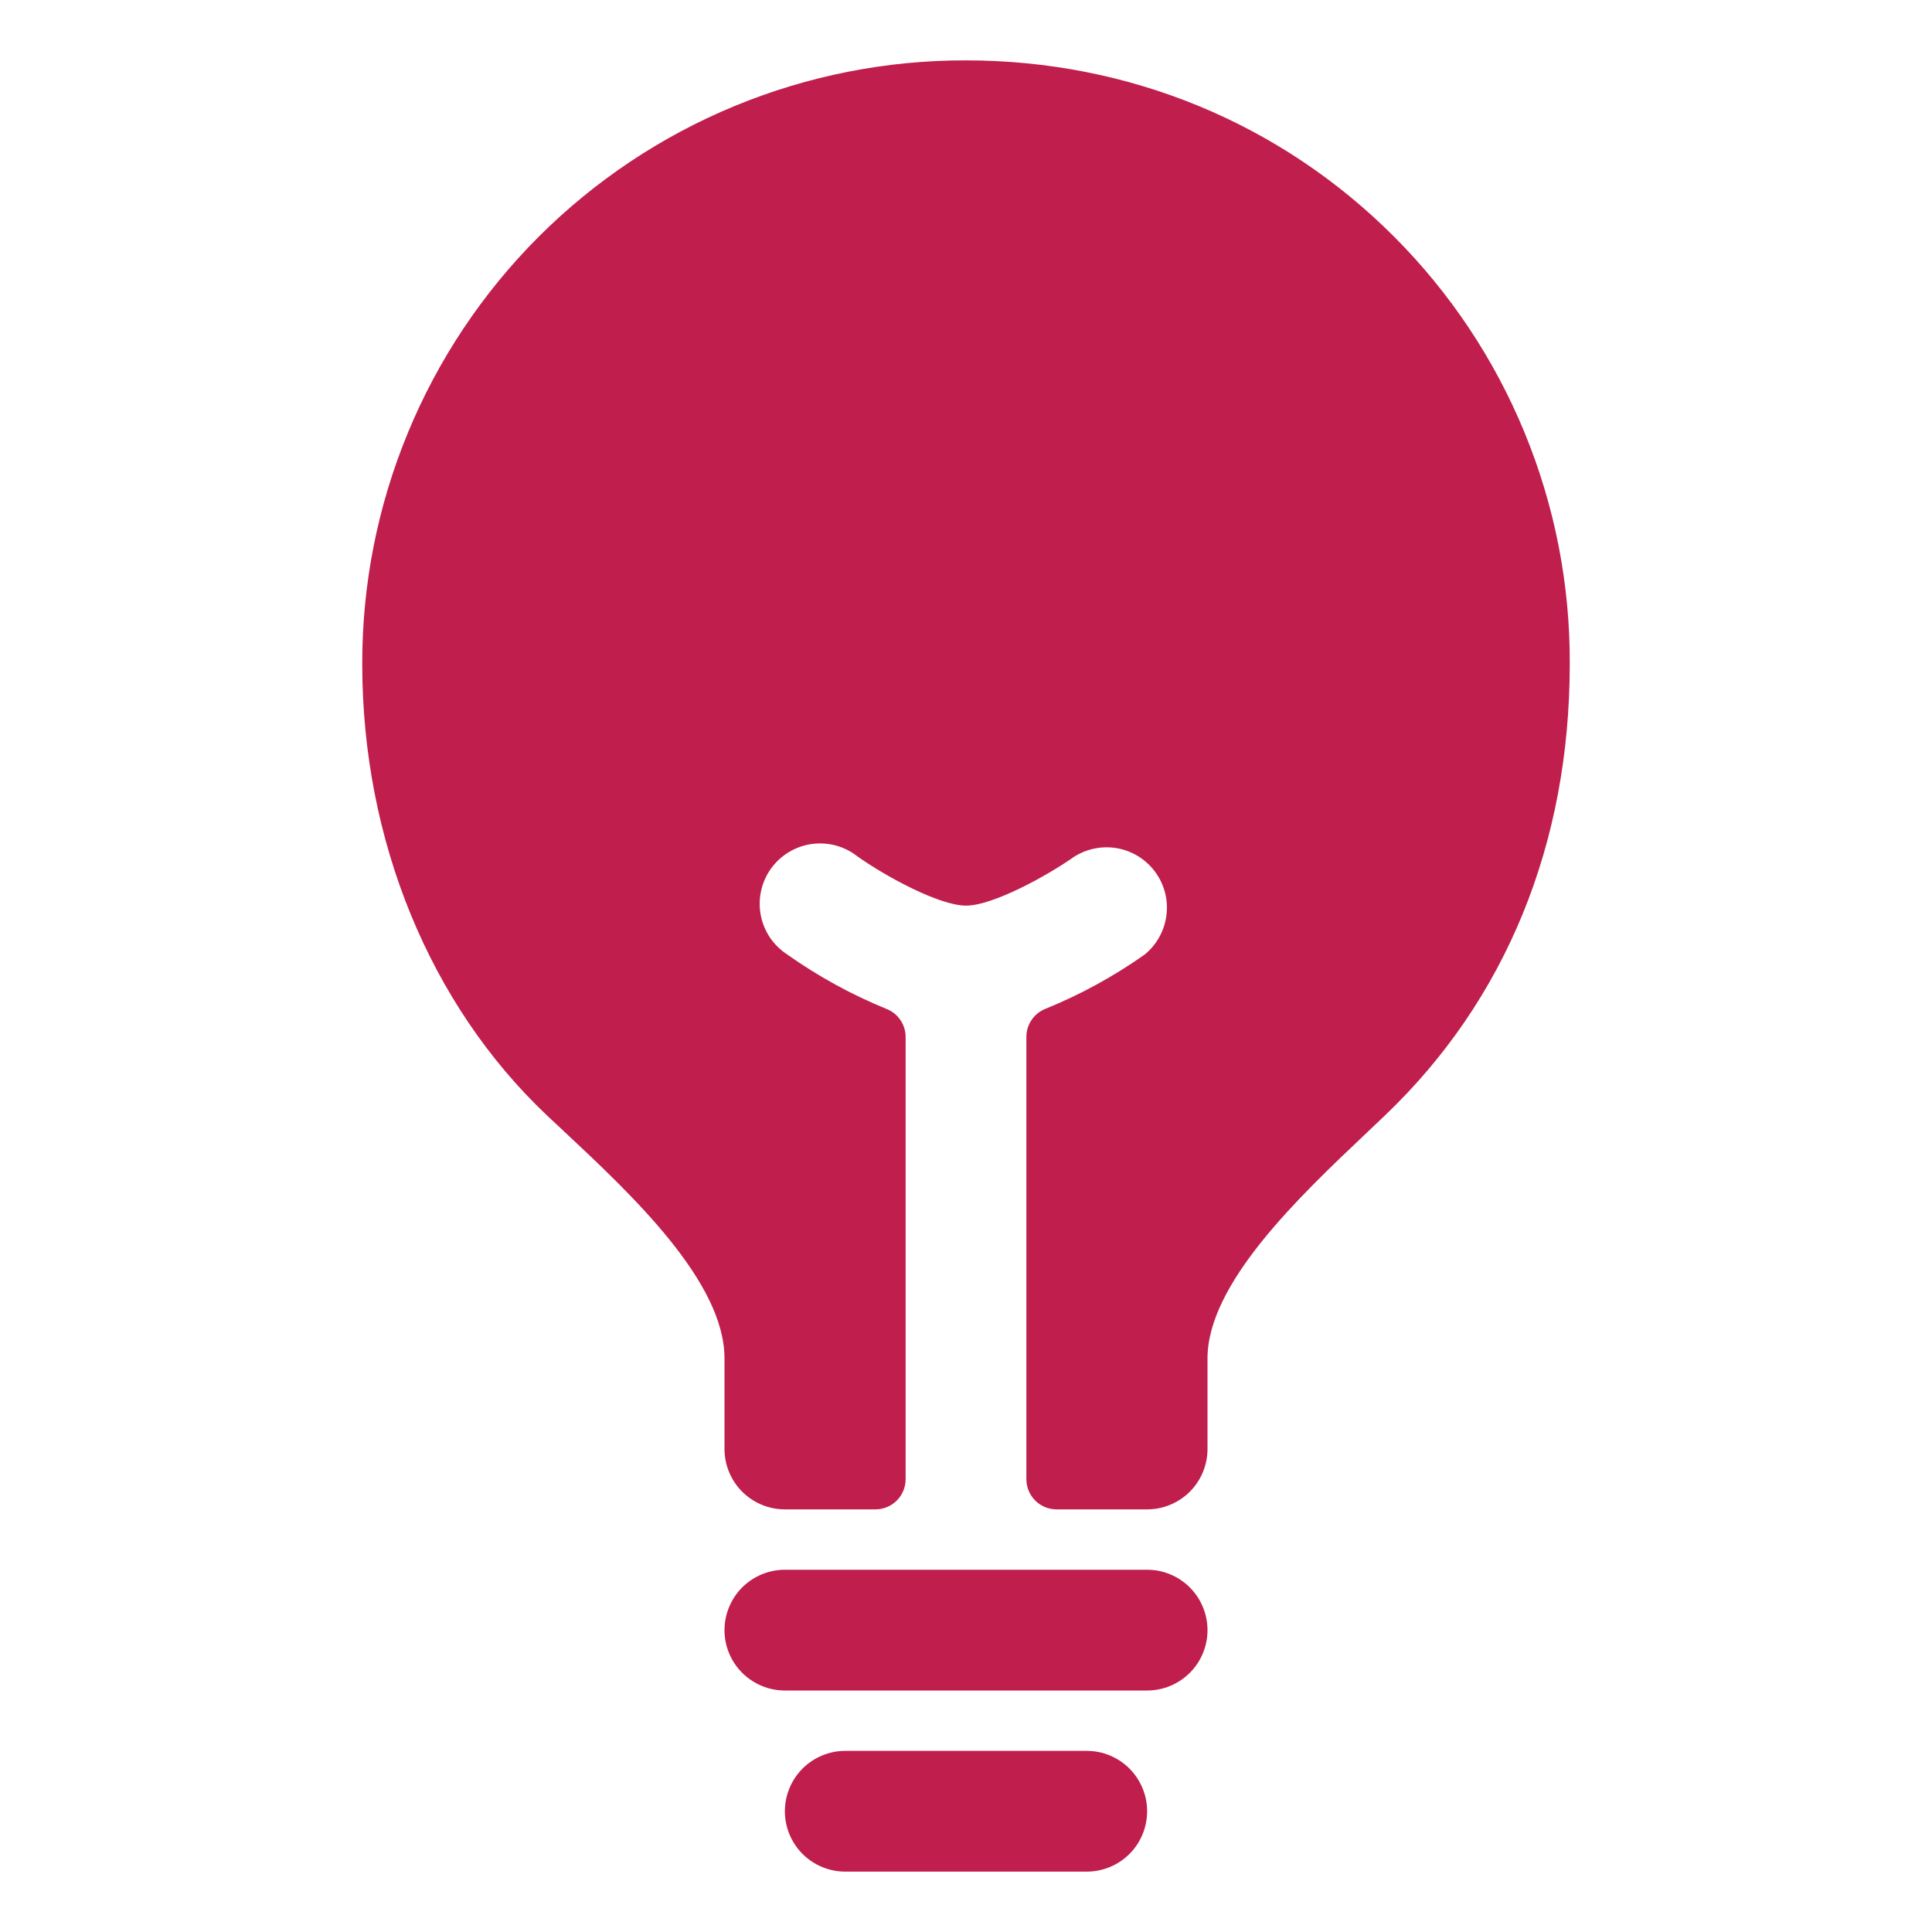 <?xml version="1.0" encoding="UTF-8"?> <svg xmlns="http://www.w3.org/2000/svg" width="40" height="40" viewBox="0 0 40 40" fill="none"><path d="M22.5 36.25H17.5C17.169 36.25 16.851 36.382 16.616 36.616C16.382 36.851 16.25 37.169 16.25 37.5C16.25 37.832 16.382 38.15 16.616 38.384C16.851 38.618 17.169 38.75 17.5 38.75H22.5C22.832 38.75 23.149 38.618 23.384 38.384C23.618 38.15 23.75 37.832 23.75 37.5C23.75 37.169 23.618 36.851 23.384 36.616C23.149 36.382 22.832 36.25 22.5 36.25ZM23.75 32.5H16.25C15.918 32.5 15.601 32.632 15.366 32.866C15.132 33.101 15 33.419 15 33.75C15 34.082 15.132 34.4 15.366 34.634C15.601 34.868 15.918 35 16.25 35H23.75C24.082 35 24.399 34.868 24.634 34.634C24.868 34.4 25 34.082 25 33.75C25 33.419 24.868 33.101 24.634 32.866C24.399 32.632 24.082 32.5 23.75 32.5ZM28.861 4.898C26.512 2.545 23.365 1.25 20 1.25C18.357 1.246 16.73 1.567 15.212 2.194C13.694 2.82 12.314 3.741 11.152 4.902C9.991 6.064 9.07 7.444 8.444 8.962C7.817 10.48 7.496 12.107 7.5 13.75C7.5 17.392 8.896 20.799 11.328 23.097L11.669 23.416C13.076 24.732 15 26.534 15 28.125V30C15 30.332 15.132 30.649 15.366 30.884C15.601 31.118 15.918 31.25 16.25 31.25H18.125C18.291 31.25 18.45 31.184 18.567 31.067C18.684 30.95 18.75 30.791 18.75 30.625V21.47C18.75 21.344 18.712 21.221 18.64 21.116C18.569 21.012 18.467 20.932 18.349 20.887C17.628 20.592 16.942 20.216 16.305 19.766C16.163 19.674 16.04 19.555 15.944 19.415C15.849 19.274 15.783 19.116 15.751 18.95C15.719 18.783 15.721 18.611 15.757 18.446C15.793 18.28 15.863 18.123 15.961 17.985C16.06 17.847 16.186 17.731 16.331 17.643C16.476 17.555 16.637 17.498 16.805 17.474C16.973 17.451 17.144 17.462 17.308 17.506C17.472 17.551 17.624 17.629 17.757 17.734C18.335 18.144 19.448 18.75 20 18.75C20.552 18.75 21.665 18.142 22.245 17.734C22.515 17.565 22.839 17.505 23.152 17.566C23.465 17.628 23.742 17.807 23.927 18.066C24.113 18.326 24.192 18.646 24.148 18.962C24.105 19.278 23.943 19.566 23.695 19.766C23.058 20.215 22.372 20.591 21.651 20.884C21.533 20.93 21.431 21.01 21.36 21.114C21.288 21.218 21.25 21.342 21.25 21.468V30.625C21.25 30.791 21.316 30.95 21.433 31.067C21.55 31.184 21.709 31.25 21.875 31.25H23.75C24.082 31.25 24.399 31.118 24.634 30.884C24.868 30.649 25 30.332 25 30V28.125C25 26.572 26.903 24.771 28.293 23.456L28.677 23.091C31.178 20.703 32.5 17.47 32.5 13.75C32.508 12.107 32.191 10.479 31.566 8.96C30.942 7.44 30.022 6.06 28.861 4.898Z" fill="#C01E4D"></path></svg> 